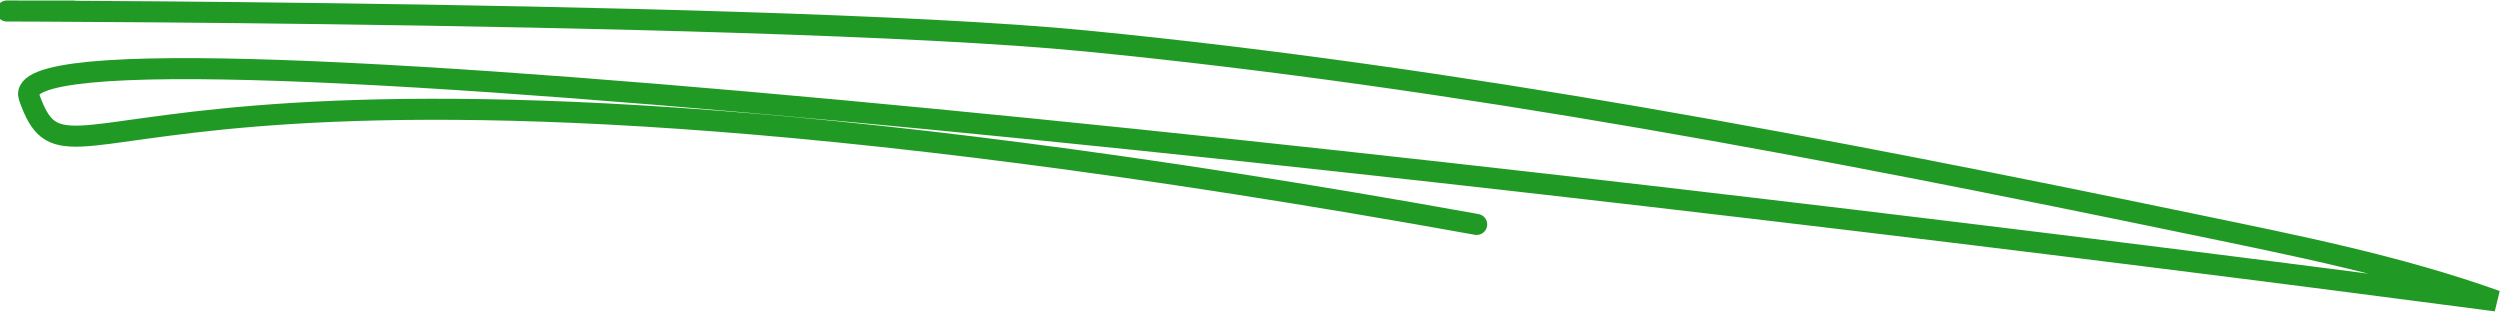 <?xml version="1.0" encoding="UTF-8"?> <svg xmlns="http://www.w3.org/2000/svg" width="1544" height="193" viewBox="0 0 1544 193" fill="none"><path d="M45.737 6.844C-162.71 6.844 463.351 4.978 670.803 25.311C900.955 47.869 1128.59 91.683 1354.82 138.605C1418.05 151.718 1480.87 164.14 1541.63 185.84C1024.51 117.692 -4.189 -2.884 18 60C45.737 138.605 66.5 -13.79 912 138.605" stroke="#209A24" stroke-width="13" stroke-linecap="round"></path></svg> 